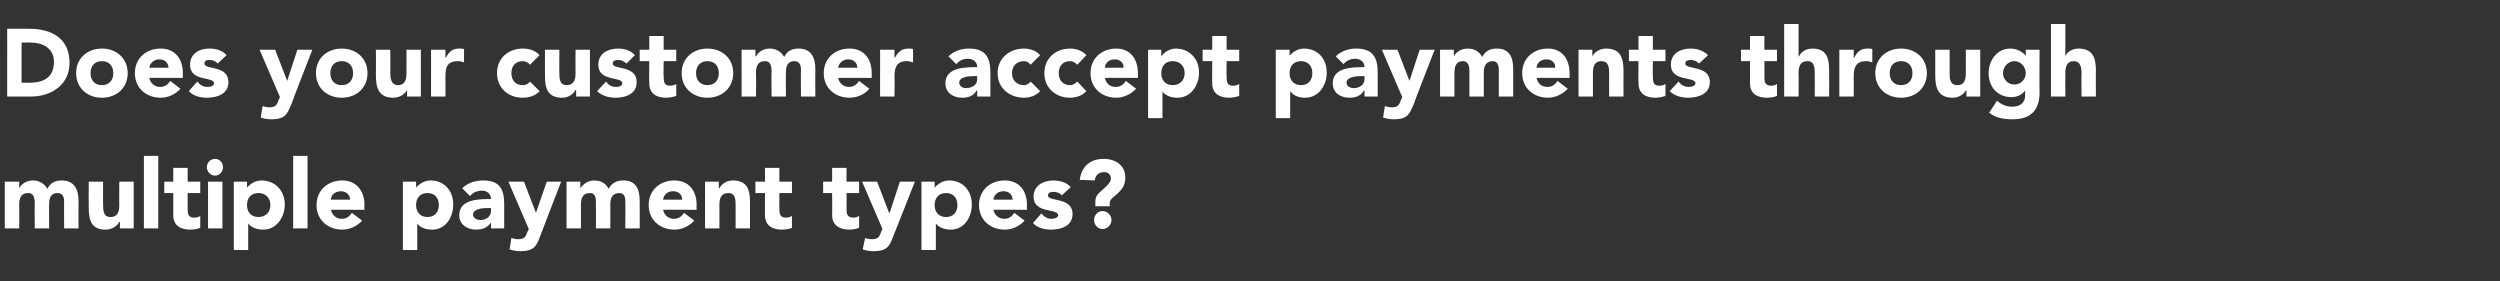<?xml version="1.0" standalone="no"?><!DOCTYPE svg PUBLIC "-//W3C//DTD SVG 1.1//EN" "http://www.w3.org/Graphics/SVG/1.1/DTD/svg11.dtd"><svg xmlns="http://www.w3.org/2000/svg" version="1.1" width="417px" height="46.9px" viewBox="0 -4 417 46.9" style="top:-4px"><rect x="0" y="-4" width="417" height="46.9" fill="#333333" stroke="none"/><desc>blue-panel-text</desc><defs/><g id="Polygon60991"><path d="m.8 26.3h2.4v1.1s-.02-.02 0 0c.3-.6 1.1-1.3 2.3-1.3c1 0 1.9.5 2.4 1.4c.5-1 1.3-1.4 2.4-1.4c2.1 0 2.8 1.5 2.8 3.4c-.03 0 0 4.6 0 4.6h-2.4s-.03-4.53 0-4.5c0-.8-.3-1.4-1.1-1.4c-1.1 0-1.4.8-1.4 1.8c-.04-.02 0 4.1 0 4.1H5.8s-.04-4.12 0-4.1c0-.6 0-1.8-1.1-1.8c-1.3 0-1.5 1-1.5 2c.05.02 0 3.9 0 3.9H.8v-7.8zm21.5 7.8H20V33s-.08.04-.1 0c-.3.6-1.1 1.3-2.3 1.3c-2.4 0-2.8-1.6-2.8-3.7c-.03.01 0-4.3 0-4.3h2.4s-.03 3.83 0 3.8c0 .9 0 2.1 1.2 2.1c1.3 0 1.5-1 1.5-2c-.04-.01 0-3.9 0-3.9h2.4v7.8zM24 22h2.4v12.1H24V22zm9.4 6.2h-2.1v2.6c0 .9.1 1.5 1.1 1.5c.3 0 .8-.1 1-.3v2c-.5.2-1.1.3-1.7.3c-1.6 0-2.8-.7-2.8-2.4v-3.7h-1.5v-1.9h1.5V24h2.4v2.3h2.1v1.9zm1.3-1.9h2.4v7.8h-2.4v-7.8zm1.2-3.8c.7 0 1.3.6 1.3 1.4c0 .7-.6 1.4-1.3 1.4c-.8 0-1.4-.7-1.4-1.4c0-.8.6-1.4 1.4-1.4zm3.1 3.8h2.2v1s.05.04 0 0c.4-.5 1.3-1.2 2.4-1.2c2.3 0 3.9 1.7 3.9 4c0 2.2-1.4 4.2-3.6 4.2c-1 0-1.9-.3-2.5-1c.04-.04 0 0 0 0v4.4H39V26.3zm4.1 5.9c1.2 0 2-.8 2-2c0-1.2-.8-2-2-2c-1.2 0-1.9.8-1.9 2c0 1.2.7 2 1.9 2zM48.9 22h2.4v12.1h-2.4V22zm11.5 10.8c-.8.9-2 1.5-3.3 1.5c-2.4 0-4.3-1.6-4.3-4.1c0-2.5 1.9-4.1 4.3-4.1c2.2 0 3.7 1.6 3.7 4.1c-.05.01 0 .8 0 .8c0 0-5.62-.04-5.6 0c.2.9.9 1.5 1.8 1.5c.8 0 1.3-.4 1.7-1l1.7 1.3zm-2-3.5c0-.8-.7-1.4-1.5-1.4c-1.1 0-1.7.7-1.7 1.4h3.2zm8.8-3h2.2v1s.01.04 0 0c.4-.5 1.3-1.2 2.4-1.2c2.3 0 3.8 1.7 3.8 4c0 2.2-1.3 4.2-3.5 4.2c-1 0-2-.3-2.5-1c0-.04 0 0 0 0v4.4h-2.4V26.3zm4.1 5.9c1.2 0 1.9-.8 1.9-2c0-1.2-.7-2-1.9-2c-1.2 0-1.9.8-1.9 2c0 1.2.7 2 1.9 2zm10.6.9s-.03.02 0 0c-.6.9-1.5 1.2-2.5 1.2c-1.4 0-2.8-.8-2.8-2.4c0-2.7 3.3-2.7 5.3-2.7c0-.9-.7-1.4-1.5-1.4c-.8 0-1.5.3-2 .9l-1.3-1.3c.9-.9 2.2-1.3 3.5-1.3c2.8 0 3.5 1.5 3.5 4v4h-2.2v-1zm-.6-2.4c-.7 0-2.4.1-2.4 1.1c0 .6.7.9 1.2.9c.9 0 1.8-.5 1.8-1.5v-.5h-.6zm8.8 4.7c-.6 1.6-1 2.5-3.3 2.5c-.6 0-1.2-.1-1.8-.3l.3-1.9c.4.1.7.2 1.1.2c1.1 0 1.3-.4 1.6-1.3c.05.01.2-.4.2-.4l-3.4-7.9h2.6l2 5.2l1.8-5.2h2.4s-3.51 9.06-3.5 9.1zm4.4-9.1h2.3v1.1s.05-.02 0 0c.4-.6 1.2-1.3 2.3-1.3c1.1 0 2 .5 2.4 1.4c.6-1 1.3-1.4 2.5-1.4c2.1 0 2.7 1.5 2.7 3.4c.03 0 0 4.6 0 4.6h-2.4s.03-4.53 0-4.5c0-.8-.2-1.4-1-1.4c-1.1 0-1.5.8-1.5 1.8c.02-.02 0 4.1 0 4.1h-2.4s.02-4.12 0-4.1c0-.6.1-1.8-1-1.8c-1.3 0-1.5 1-1.5 2v3.9h-2.4v-7.8zm21.3 6.5c-.8.9-2 1.5-3.3 1.5c-2.4 0-4.3-1.6-4.3-4.1c0-2.5 1.9-4.1 4.3-4.1c2.3 0 3.7 1.6 3.7 4.1c-.04.01 0 .8 0 .8c0 0-5.61-.04-5.6 0c.2.9.9 1.5 1.8 1.5c.8 0 1.3-.4 1.7-1l1.7 1.3zm-2-3.5c0-.8-.6-1.4-1.5-1.4c-1.1 0-1.6.7-1.7 1.4h3.2zm3.8-3h2.3v1.1s.05-.02.1 0c.3-.6 1.1-1.3 2.2-1.3c2.5 0 2.9 1.6 2.9 3.7v4.3h-2.4v-3.8c0-.9 0-2.1-1.2-2.1c-1.3 0-1.5 1-1.5 2v3.9h-2.4v-7.8zm14.5 1.9H130s-.02 2.63 0 2.6c0 .9.1 1.5 1.1 1.5c.3 0 .8-.1 1-.3v2c-.5.2-1.1.3-1.7.3c-1.6 0-2.8-.7-2.8-2.4c-.02.04 0-3.7 0-3.7H126v-1.9h1.6V24h2.4v2.3h2.1v1.9zm11.2 0h-2.1s.03 2.63 0 2.6c0 .9.1 1.5 1.2 1.5c.2 0 .7-.1.9-.3v2c-.5.2-1.1.3-1.6.3c-1.6 0-2.9-.7-2.9-2.4c.03.04 0-3.7 0-3.7h-1.5v-1.9h1.5V24h2.4v2.3h2.1v1.9zm5.7 7.2c-.6 1.6-1 2.5-3.3 2.5c-.6 0-1.2-.1-1.8-.3l.4-1.9c.3.1.7.2 1.1.2c1.1 0 1.3-.4 1.6-1.3l.2-.4l-3.4-7.9h2.5l2 5.2h.1l1.7-5.2h2.5s-3.56 9.06-3.6 9.1zm4.7-9.1h2.2v1s.02.04 0 0c.4-.5 1.3-1.2 2.4-1.2c2.3 0 3.8 1.7 3.8 4c0 2.2-1.3 4.2-3.5 4.2c-1 0-1.9-.3-2.5-1c.01-.04 0 0 0 0v4.4h-2.4V26.3zm4.1 5.9c1.2 0 1.9-.8 1.9-2c0-1.2-.7-2-1.9-2c-1.2 0-1.9.8-1.9 2c0 1.2.7 2 1.9 2zm13.1.6c-.8.9-2 1.5-3.3 1.5c-2.4 0-4.3-1.6-4.3-4.1c0-2.5 1.9-4.1 4.3-4.1c2.3 0 3.7 1.6 3.7 4.1c-.04.01 0 .8 0 .8c0 0-5.61-.04-5.6 0c.2.9.9 1.5 1.8 1.5c.8 0 1.3-.4 1.7-1l1.7 1.3zm-2-3.5c0-.8-.6-1.4-1.5-1.4c-1.1 0-1.6.7-1.7 1.4h3.2zm8.2-.7c-.3-.4-.8-.6-1.4-.6c-.4 0-.9.1-.9.6c0 1.1 4.1.2 4.1 3.1c0 2-1.9 2.6-3.6 2.6c-1.1 0-2.3-.3-3-1.1l1.4-1.6c.5.6 1 .9 1.7.9c.5 0 1.1-.2 1.1-.6c0-1.2-4.1-.2-4.1-3.1c0-1.9 1.7-2.7 3.3-2.7c1 0 2.2.3 2.9 1.1l-1.5 1.4zm5.6 1c0-.6.2-1 .6-1.4c1.2-1.1 2-1.7 2-2.4c0-.7-.5-1.1-1.1-1.1c-1 0-1.5.6-1.6 1.4l-2.5-.1c.3-2.3 1.8-3.5 4-3.5c2 0 3.6 1.1 3.6 3.1c0 1.2-.4 2-1.9 3.2c-.5.4-.7.7-.7 1.1c.03-.01 0 .5 0 .5h-2.4s.03-.75 0-.8zm1.2 1.6c.8 0 1.5.7 1.5 1.5c0 .8-.7 1.5-1.5 1.5c-.8 0-1.4-.7-1.4-1.5c0-.8.6-1.5 1.4-1.5z" stroke="none" fill="#ffffff"/></g><g id="Polygon60990"><path d="m1.2.8S4.9.77 4.9.8c3.6 0 6.7 1.5 6.7 5.7c0 3.6-3 5.6-6.4 5.6h-4V.8zm2.4 9h1.3C7.3 9.8 9 8.9 9 6.3c0-2.2-1.8-3.2-3.9-3.2c.02-.03-1.5 0-1.5 0v6.7zM17 4.1c2.4 0 4.3 1.6 4.3 4.1c0 2.5-1.9 4.1-4.3 4.1c-2.4 0-4.3-1.6-4.3-4.1c0-2.5 1.9-4.1 4.3-4.1zm0 6.1c1.2 0 1.9-.8 1.9-2c0-1.2-.7-2-1.9-2c-1.2 0-1.9.8-1.9 2c0 1.2.7 2 1.9 2zm13.1.6c-.8.9-2 1.5-3.3 1.5c-2.4 0-4.3-1.6-4.3-4.1c0-2.5 1.9-4.1 4.3-4.1c2.3 0 3.7 1.6 3.7 4.1c-.02.01 0 .8 0 .8c0 0-5.59-.04-5.6 0c.2.9.9 1.5 1.8 1.5c.8 0 1.3-.4 1.7-1l1.7 1.3zm-2-3.5c0-.8-.6-1.4-1.5-1.4c-1 0-1.6.7-1.7 1.4h3.2zm8.2-.7c-.3-.4-.8-.6-1.4-.6c-.4 0-.8.1-.8.6c0 1.1 4 .2 4 3.1c0 2-1.9 2.6-3.6 2.6c-1.1 0-2.3-.3-3-1.1l1.4-1.6c.5.6 1 .9 1.7.9c.6 0 1.1-.2 1.1-.6c0-1.2-4-.2-4-3.1c0-1.9 1.6-2.7 3.2-2.7c1.1 0 2.2.3 2.9 1.1l-1.5 1.4zm12.3 6.8c-.7 1.6-1 2.5-3.3 2.5c-.6 0-1.3-.1-1.8-.3l.3-1.9c.4.1.7.2 1.1.2c1.1 0 1.3-.4 1.6-1.3c.01.01.2-.4.2-.4l-3.4-7.9h2.6l2 5.2l1.7-5.2h2.5s-3.54 9.06-3.5 9.1zM57 4.1c2.4 0 4.3 1.6 4.3 4.1c0 2.5-1.9 4.1-4.3 4.1c-2.4 0-4.3-1.6-4.3-4.1c0-2.5 1.9-4.1 4.3-4.1zm0 6.1c1.2 0 1.9-.8 1.9-2c0-1.2-.7-2-1.9-2c-1.2 0-1.9.8-1.9 2c0 1.2.7 2 1.9 2zm13.2 1.9h-2.3V11s-.01.04 0 0c-.3.6-1.1 1.3-2.3 1.3c-2.4 0-2.9-1.6-2.9-3.7c.03.01 0-4.3 0-4.3h2.4s.03 3.83 0 3.8c0 .9.1 2.1 1.3 2.1c1.2 0 1.4-1 1.4-2c.02-.01 0-3.9 0-3.9h2.4v7.8zm1.7-7.8h2.4v1.3s.05-.03.1 0c.5-1 1.1-1.5 2.2-1.5c.3 0 .6 0 .8.1v2.2c-.3-.1-.7-.2-1-.2c-1.9 0-2.1 1.1-2.1 2.6c.02.05 0 3.3 0 3.3h-2.4V4.3zm16.5 2.5c-.2-.3-.7-.6-1.2-.6c-1.2 0-1.9.8-1.9 2c0 1.2.7 2 1.9 2c.6 0 1-.3 1.2-.6l1.6 1.6c-.7.8-1.8 1.1-2.8 1.1c-2.4 0-4.3-1.6-4.3-4.1c0-2.5 1.9-4.1 4.3-4.1c1 0 2.1.3 2.8 1.1l-1.6 1.6zm10 5.3h-2.3V11s-.07.04-.1 0c-.3.6-1.1 1.3-2.2 1.3c-2.5 0-2.9-1.6-2.9-3.7c-.02.01 0-4.3 0-4.3h2.4s-.02 3.83 0 3.8c0 .9 0 2.1 1.2 2.1c1.3 0 1.5-1 1.5-2c-.03-.01 0-3.9 0-3.9h2.4v7.8zm6.1-5.5c-.4-.4-.9-.6-1.4-.6c-.4 0-.9.1-.9.6c0 1.1 4 .2 4 3.1c0 2-1.9 2.6-3.5 2.6c-1.1 0-2.3-.3-3.1-1.1l1.5-1.6c.4.6.9.9 1.7.9c.5 0 1-.2 1-.6c0-1.2-4-.2-4-3.1c0-1.9 1.6-2.7 3.3-2.7c1 0 2.1.3 2.8 1.1l-1.4 1.4zm8.3-.4h-2.1s-.05 2.63 0 2.6c0 .9.1 1.5 1.1 1.5c.2 0 .8-.1 1-.3v2c-.6.2-1.2.3-1.7.3c-1.6 0-2.8-.7-2.8-2.4c-.05.04 0-3.7 0-3.7h-1.6V4.3h1.6V2h2.4v2.3h2.1v1.9zm5.2-2.1c2.4 0 4.3 1.6 4.3 4.1c0 2.5-1.9 4.1-4.3 4.1c-2.4 0-4.3-1.6-4.3-4.1c0-2.5 1.9-4.1 4.3-4.1zm0 6.1c1.2 0 1.9-.8 1.9-2c0-1.2-.7-2-1.9-2c-1.2 0-1.9.8-1.9 2c0 1.2.7 2 1.9 2zm5.7-5.9h2.3v1.1s.08-.02.1 0c.3-.6 1.1-1.3 2.3-1.3c1 0 1.9.5 2.4 1.4c.5-1 1.3-1.4 2.4-1.4c2.1 0 2.8 1.5 2.8 3.4c-.03 0 0 4.6 0 4.6h-2.4s-.03-4.53 0-4.5c0-.8-.3-1.4-1.1-1.4c-1.1 0-1.4.8-1.4 1.8c-.05-.02 0 4.1 0 4.1h-2.4s-.05-4.12 0-4.1c0-.6 0-1.8-1.1-1.8c-1.3 0-1.5 1-1.5 2c.04.02 0 3.9 0 3.9h-2.4V4.3zm21.3 6.5c-.7.9-2 1.5-3.3 1.5c-2.4 0-4.3-1.6-4.3-4.1c0-2.5 1.9-4.1 4.3-4.1c2.3 0 3.7 1.6 3.7 4.1v.8s-5.58-.04-5.6 0c.2.9.9 1.5 1.8 1.5c.8 0 1.3-.4 1.7-1l1.7 1.3zm-2-3.5c0-.8-.6-1.4-1.5-1.4c-1 0-1.6.7-1.7 1.4h3.2zm3.8-3h2.4v1.3s.08-.03.1 0c.5-1 1.2-1.5 2.2-1.5c.3 0 .6 0 .8.1v2.2c-.3-.1-.7-.2-1-.2c-1.8 0-2.1 1.1-2.1 2.6c.05.05 0 3.3 0 3.3h-2.4V4.3zm16.2 6.8s-.06.02-.1 0c-.5.9-1.4 1.2-2.4 1.2c-1.5 0-2.8-.8-2.8-2.4c0-2.7 3.3-2.7 5.3-2.7c0-.9-.7-1.4-1.6-1.4c-.7 0-1.4.3-1.9.9l-1.3-1.3c.9-.9 2.2-1.3 3.4-1.3c2.8 0 3.6 1.5 3.6 4c-.02.04 0 4 0 4H163v-1zm-.6-2.4c-.8 0-2.4.1-2.4 1.1c0 .6.6.9 1.1.9c1 0 1.9-.5 1.9-1.5c-.03 0 0-.5 0-.5h-.6zm9.5-1.9c-.2-.3-.6-.6-1.1-.6c-1.2 0-2 .8-2 2c0 1.2.8 2 2 2c.5 0 .9-.3 1.1-.6l1.6 1.6c-.7.8-1.8 1.1-2.7 1.1c-2.4 0-4.4-1.6-4.4-4.1c0-2.5 2-4.1 4.4-4.1c.9 0 2 .3 2.7 1.1l-1.6 1.6zm7.8 0c-.3-.3-.7-.6-1.2-.6c-1.2 0-1.9.8-1.9 2c0 1.2.7 2 1.9 2c.5 0 .9-.3 1.2-.6l1.5 1.6c-.7.8-1.8 1.1-2.7 1.1c-2.4 0-4.3-1.6-4.3-4.1c0-2.5 1.9-4.1 4.3-4.1c.9 0 2 .3 2.7 1.1l-1.5 1.6zm9.8 4c-.8.9-2.1 1.5-3.3 1.5c-2.4 0-4.3-1.6-4.3-4.1c0-2.5 1.9-4.1 4.3-4.1c2.2 0 3.6 1.6 3.6 4.1c.04.01 0 .8 0 .8c0 0-5.53-.04-5.5 0c.2.9.8 1.5 1.8 1.5c.8 0 1.3-.4 1.7-1l1.7 1.3zm-2.1-3.5c.1-.8-.6-1.4-1.4-1.4c-1.1 0-1.7.7-1.7 1.4h3.1zm4.1-3h2.2v1s.06.04.1 0c.3-.5 1.3-1.2 2.3-1.2c2.3 0 3.9 1.7 3.9 4c0 2.2-1.4 4.2-3.6 4.2c-1 0-1.9-.3-2.5-1c.05-.04 0 0 0 0v4.4h-2.4V4.3zm4.1 5.9c1.2 0 2-.8 2-2c0-1.2-.8-2-2-2c-1.2 0-1.9.8-1.9 2c0 1.2.7 2 1.9 2zm11.1-4h-2.1s-.04 2.63 0 2.6c0 .9.1 1.5 1.1 1.5c.2 0 .8-.1 1-.3v2c-.6.2-1.2.3-1.7.3c-1.6 0-2.8-.7-2.8-2.4c-.04.04 0-3.7 0-3.7h-1.6V4.3h1.6V2h2.4v2.3h2.1v1.9zm6.1-1.9h2.3v1s-.02.04 0 0c.4-.5 1.3-1.2 2.4-1.2c2.3 0 3.8 1.7 3.8 4c0 2.2-1.4 4.2-3.6 4.2c-1 0-1.9-.3-2.4-1c-.02-.04-.1 0-.1 0v4.4h-2.4V4.3zm4.2 5.9c1.2 0 1.9-.8 1.9-2c0-1.2-.7-2-1.9-2c-1.2 0-1.9.8-1.9 2c0 1.2.7 2 1.9 2zm10.6.9s-.05.02-.1 0c-.5.9-1.4 1.2-2.4 1.2c-1.5 0-2.8-.8-2.8-2.4c0-2.7 3.3-2.7 5.3-2.7c0-.9-.7-1.4-1.6-1.4c-.7 0-1.4.3-1.9.9l-1.3-1.3c.9-.9 2.2-1.3 3.4-1.3c2.8 0 3.6 1.5 3.6 4v4h-2.2v-1zm-.6-2.4c-.7 0-2.4.1-2.4 1.1c0 .6.6.9 1.2.9c.9 0 1.8-.5 1.8-1.5c-.02 0 0-.5 0-.5h-.6zm8.8 4.7c-.7 1.6-1 2.5-3.3 2.5c-.6 0-1.2-.1-1.8-.3l.3-1.9c.4.1.7.2 1.1.2c1.1 0 1.3-.4 1.6-1.3c.02.01.2-.4.2-.4l-3.4-7.9h2.6l2 5.2l1.7-5.2h2.5s-3.53 9.06-3.5 9.1zm4.4-9.1h2.3v1.1s.02-.02 0 0c.3-.6 1.1-1.3 2.3-1.3c1.1 0 2 .5 2.4 1.4c.6-1 1.3-1.4 2.5-1.4c2.1 0 2.7 1.5 2.7 3.4v4.6H250V7.6c0-.8-.3-1.4-1-1.4c-1.1 0-1.5.8-1.5 1.8v4.1h-2.4V8c0-.6 0-1.8-1.1-1.8c-1.2 0-1.4 1-1.4 2v3.9h-2.4V4.3zm21.3 6.5c-.8.9-2.1 1.5-3.3 1.5c-2.4 0-4.3-1.6-4.3-4.1c0-2.5 1.9-4.1 4.3-4.1c2.2 0 3.6 1.6 3.6 4.1c.04.01 0 .8 0 .8c0 0-5.53-.04-5.5 0c.2.9.8 1.5 1.8 1.5c.8 0 1.3-.4 1.7-1l1.7 1.3zm-2.1-3.5c.1-.8-.6-1.4-1.4-1.4c-1.1 0-1.7.7-1.7 1.4h3.1zm3.9-3h2.3v1.1s.03-.02 0 0c.3-.6 1.1-1.3 2.3-1.3c2.4 0 2.9 1.6 2.9 3.7c-.02.01 0 4.3 0 4.3h-2.4s-.02-3.81 0-3.8c0-.9 0-2.1-1.3-2.1c-1.2 0-1.4 1-1.4 2v3.9h-2.4V4.3zm14.5 1.9h-2.1s-.04 2.63 0 2.6c0 .9.1 1.5 1.1 1.5c.3 0 .8-.1 1-.3v2c-.6.2-1.1.3-1.7.3c-1.6 0-2.8-.7-2.8-2.4c-.04.04 0-3.7 0-3.7h-1.6V4.3h1.6V2h2.4v2.3h2.1v1.9zm5.6.4c-.4-.4-.8-.6-1.4-.6c-.4 0-.9.1-.9.6c0 1.1 4.1.2 4.1 3.1c0 2-2 2.6-3.6 2.6c-1.1 0-2.3-.3-3.1-1.1l1.5-1.6c.4.6 1 .9 1.7.9c.5 0 1.1-.2 1.1-.6c0-1.2-4.1-.2-4.1-3.1c0-1.9 1.6-2.7 3.3-2.7c1 0 2.1.3 2.9 1.1l-1.5 1.4zm13-.4h-2.1s.02 2.63 0 2.6c0 .9.1 1.5 1.2 1.5c.2 0 .7-.1.9-.3v2c-.5.2-1.1.3-1.7.3c-1.6 0-2.8-.7-2.8-2.4c.02.04 0-3.7 0-3.7h-1.5V4.3h1.5V2h2.4v2.3h2.1v1.9zM300 0v5.4s.08-.02.1 0c.2-.6 1-1.3 2.2-1.3c2.4 0 2.8 1.6 2.8 3.7c.03.01 0 4.3 0 4.3h-2.4s.03-3.81 0-3.8c0-.9 0-2.1-1.2-2.1c-1.3 0-1.5 1-1.5 2c.04.02 0 3.9 0 3.9h-2.4V0h2.4zm6.8 4.3h2.4v1.3s.06-.03.1 0c.5-1 1.1-1.5 2.2-1.5c.3 0 .6 0 .8.1v2.2c-.3-.1-.7-.2-1-.2c-1.8 0-2.1 1.1-2.1 2.6c.03.05 0 3.3 0 3.3h-2.4V4.3zm10.3-.2c2.4 0 4.3 1.6 4.3 4.1c0 2.5-1.9 4.1-4.3 4.1c-2.4 0-4.3-1.6-4.3-4.1c0-2.5 1.9-4.1 4.3-4.1zm0 6.1c1.2 0 1.9-.8 1.9-2c0-1.2-.7-2-1.9-2c-1.2 0-1.9.8-1.9 2c0 1.2.7 2 1.9 2zm13.2 1.9H328V11s-.04.04 0 0c-.4.6-1.1 1.3-2.3 1.3c-2.4 0-2.9-1.6-2.9-3.7V4.3h2.4v3.8c0 .9 0 2.1 1.3 2.1c1.2 0 1.4-1 1.4-2V4.3h2.4v7.8zm9.9-.7c0 3-1.5 4.5-4.5 4.5c-1.4 0-2.8-.2-3.9-1.1l1.3-2c.7.6 1.5 1 2.5 1c1.5 0 2.2-.8 2.2-1.9c-.04.02 0-.7 0-.7c0 0-.08-.03-.1 0c-.5.7-1.4 1-2.2 1c-2.3 0-3.8-1.7-3.8-4c0-2.1 1.4-4.1 3.6-4.1c1.3 0 2.2.7 2.6 1.2c.02.04 0 0 0 0v-1h2.3s-.04 7.14 0 7.1zm-4.2-1.3c1.1 0 1.9-.9 1.9-1.9c0-1-.8-2-1.9-2c-1.1 0-1.9 1-1.9 2c0 1 .8 1.9 1.9 1.9zM344.5 0v5.4s.01-.02 0 0c.2-.6 1-1.3 2.2-1.3c2.4 0 2.9 1.6 2.9 3.7c-.04.01 0 4.3 0 4.3h-2.4s-.04-3.81 0-3.8c0-.9-.1-2.1-1.3-2.1c-1.2 0-1.4 1-1.4 2c-.02.02 0 3.9 0 3.9h-2.4V0h2.4z" stroke="none" fill="#ffffff"/></g></svg>